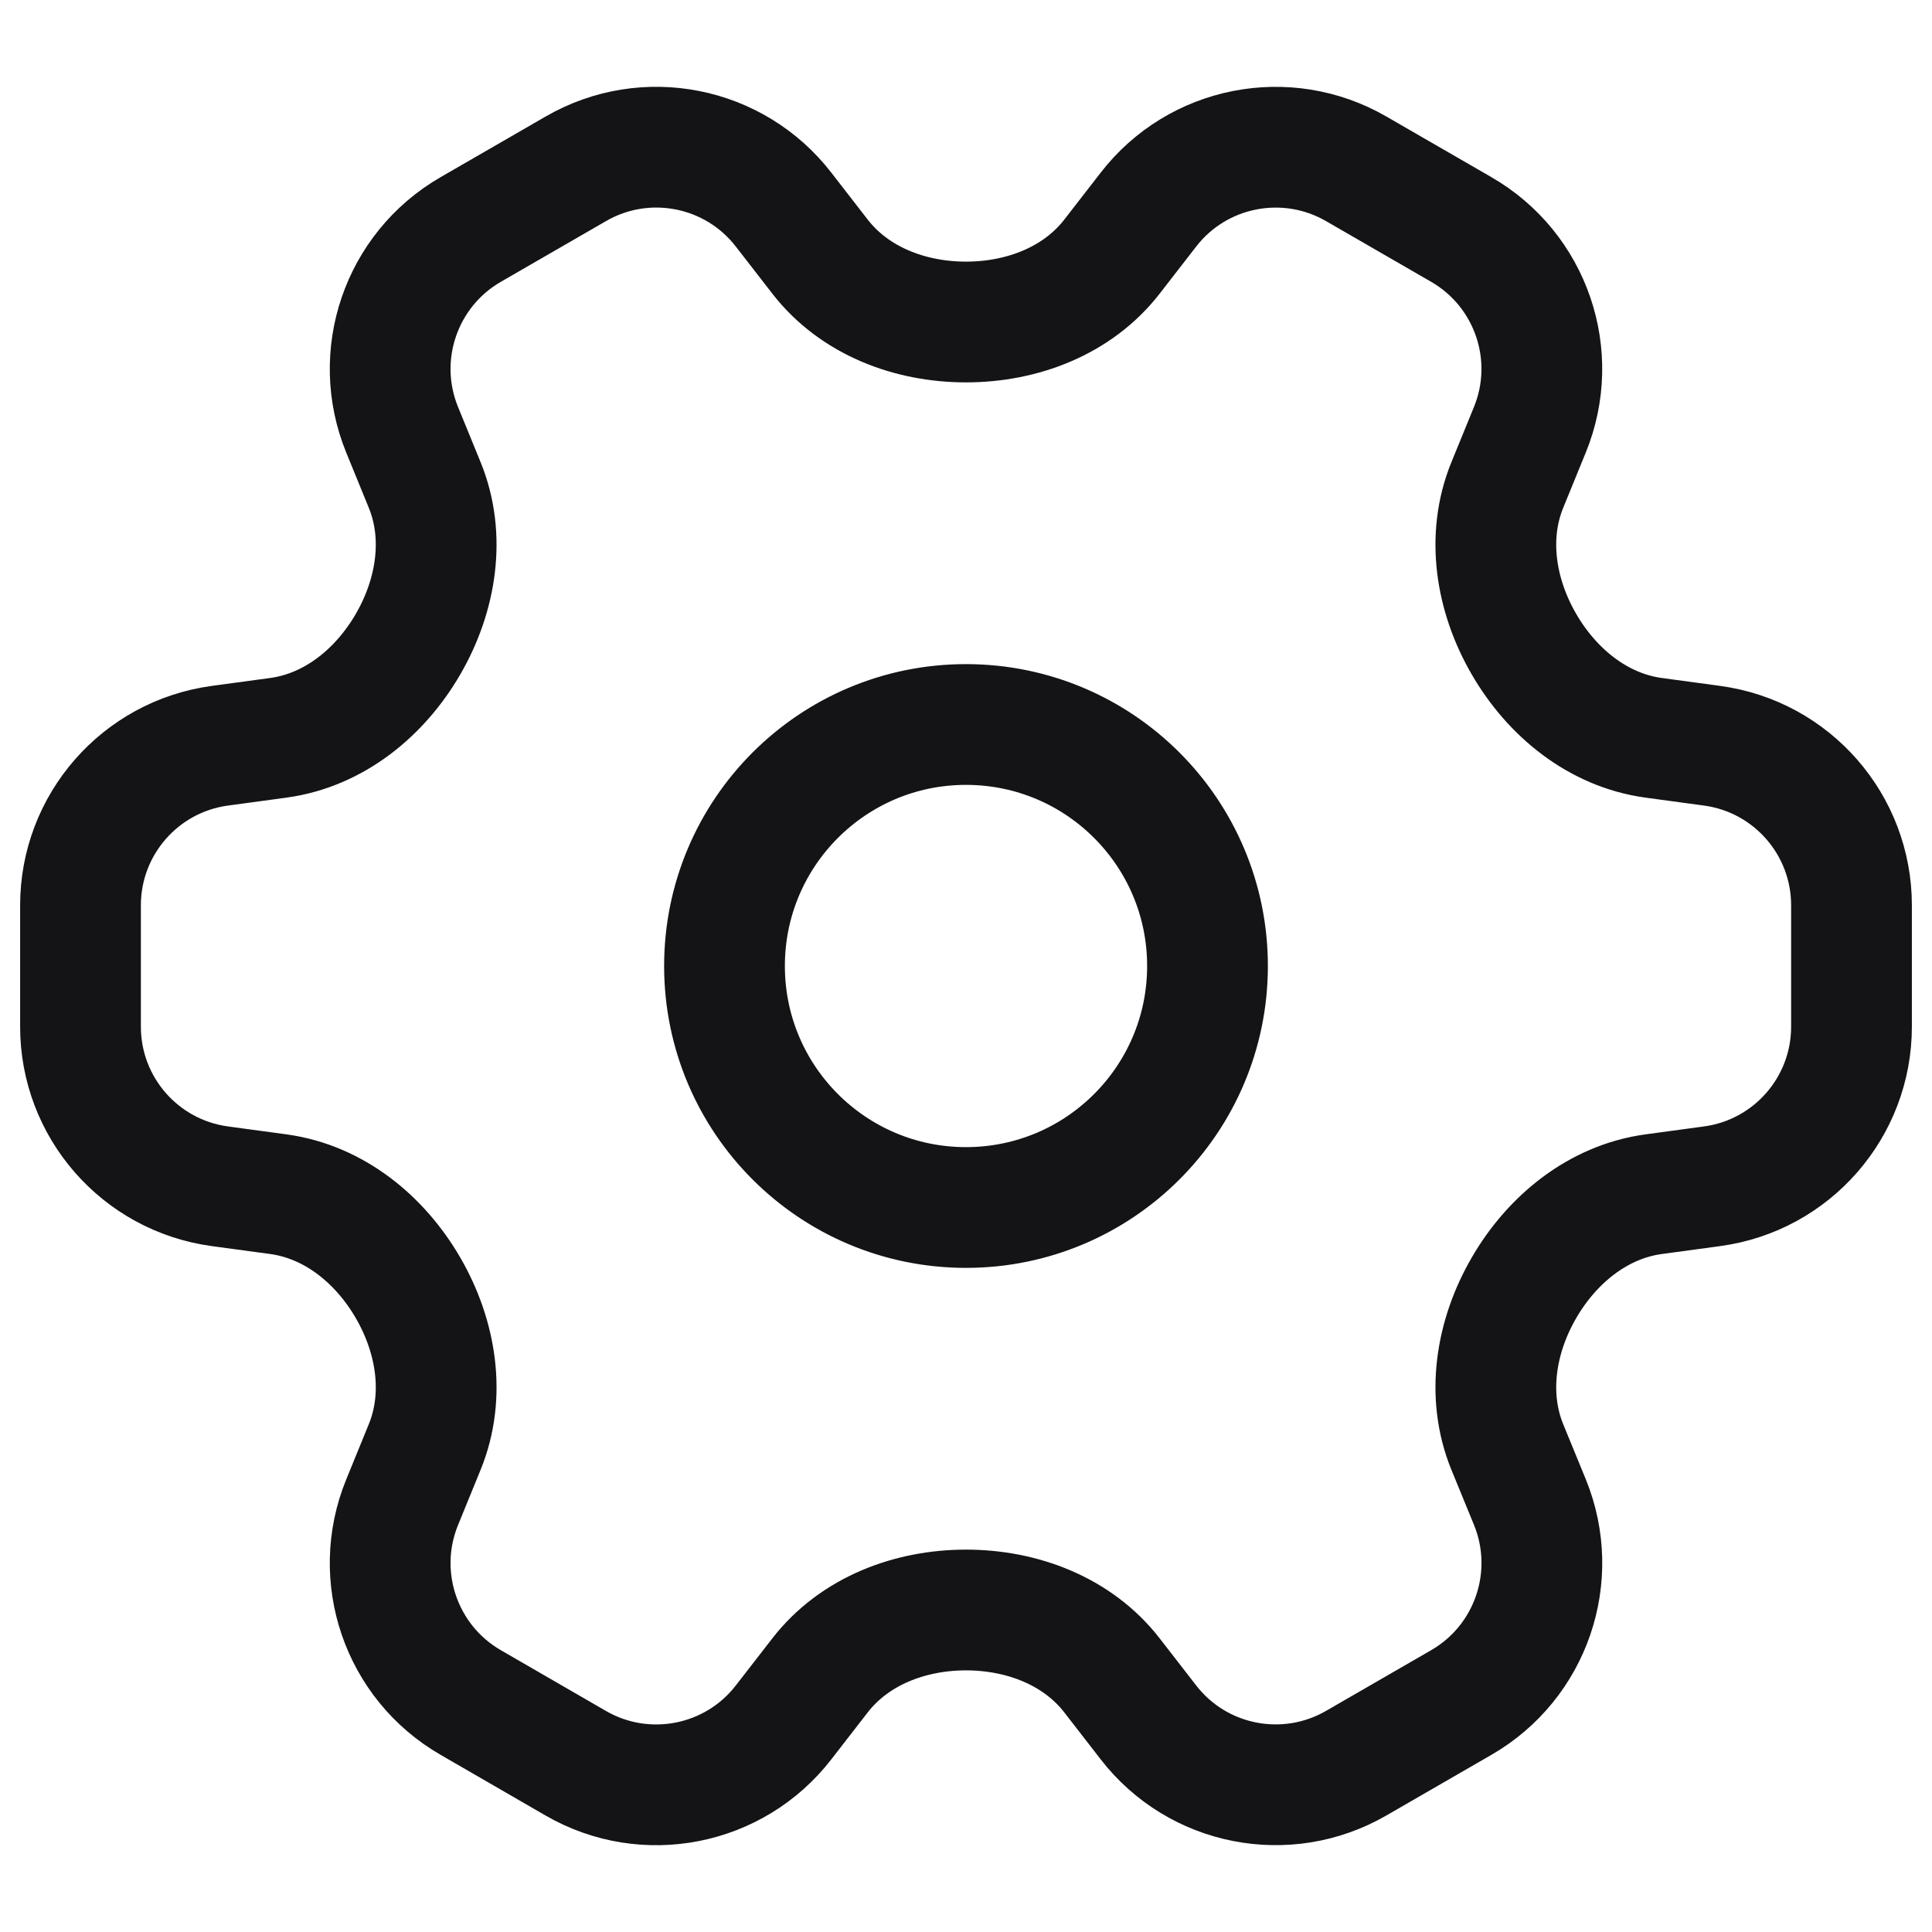 <svg viewBox="0 0 24 24" xmlns="http://www.w3.org/2000/svg" xmlns:xlink="http://www.w3.org/1999/xlink" width="24" height="24" fill="none" customFrame="#000000">
	<rect id="gear" width="24" height="24" x="0" y="0" />
	<path id="Vector" d="M10.186 3.187C10.613 3.738 11.303 4 12 4C12.697 4 13.387 3.738 13.814 3.187L14.266 2.604C14.878 1.813 15.981 1.597 16.847 2.097L18.153 2.851C19.019 3.351 19.383 4.414 19.004 5.34L18.725 6.023C18.461 6.668 18.581 7.397 18.93 8C19.279 8.603 19.85 9.07 20.54 9.165L21.27 9.264C22.261 9.399 23 10.246 23 11.246L23 12.754C23 13.754 22.261 14.601 21.27 14.736L20.54 14.835C19.85 14.93 19.279 15.397 18.93 16C18.581 16.603 18.461 17.332 18.725 17.977L19.005 18.66C19.383 19.586 19.019 20.649 18.153 21.149L16.847 21.903C15.981 22.403 14.878 22.187 14.266 21.396L13.814 20.813C13.387 20.262 12.697 20 12 20C11.303 20 10.613 20.262 10.186 20.813L9.734 21.396C9.122 22.187 8.019 22.404 7.153 21.904L5.847 21.149C4.981 20.649 4.617 19.586 4.996 18.66L5.275 17.977C5.539 17.332 5.419 16.603 5.07 16C4.721 15.397 4.15 14.93 3.46 14.835L2.73 14.736C1.739 14.601 1 13.754 1 12.754L1 11.246C1 10.246 1.739 9.399 2.73 9.264L3.46 9.165C4.15 9.07 4.721 8.603 5.07 8C5.419 7.397 5.539 6.668 5.275 6.023L4.996 5.34C4.617 4.414 4.981 3.351 5.847 2.851L7.153 2.097C8.019 1.596 9.122 1.813 9.734 2.604L10.186 3.187ZM12 15C10.343 15 9 13.657 9 12C9 10.343 10.343 9 12 9C13.657 9 15 10.343 15 12C15 13.657 13.657 15 12 15Z" fill-rule="evenodd" stroke="rgb(20,19,22)" stroke-linecap="round" stroke-linejoin="round" stroke-width="1.5" />
</svg>
